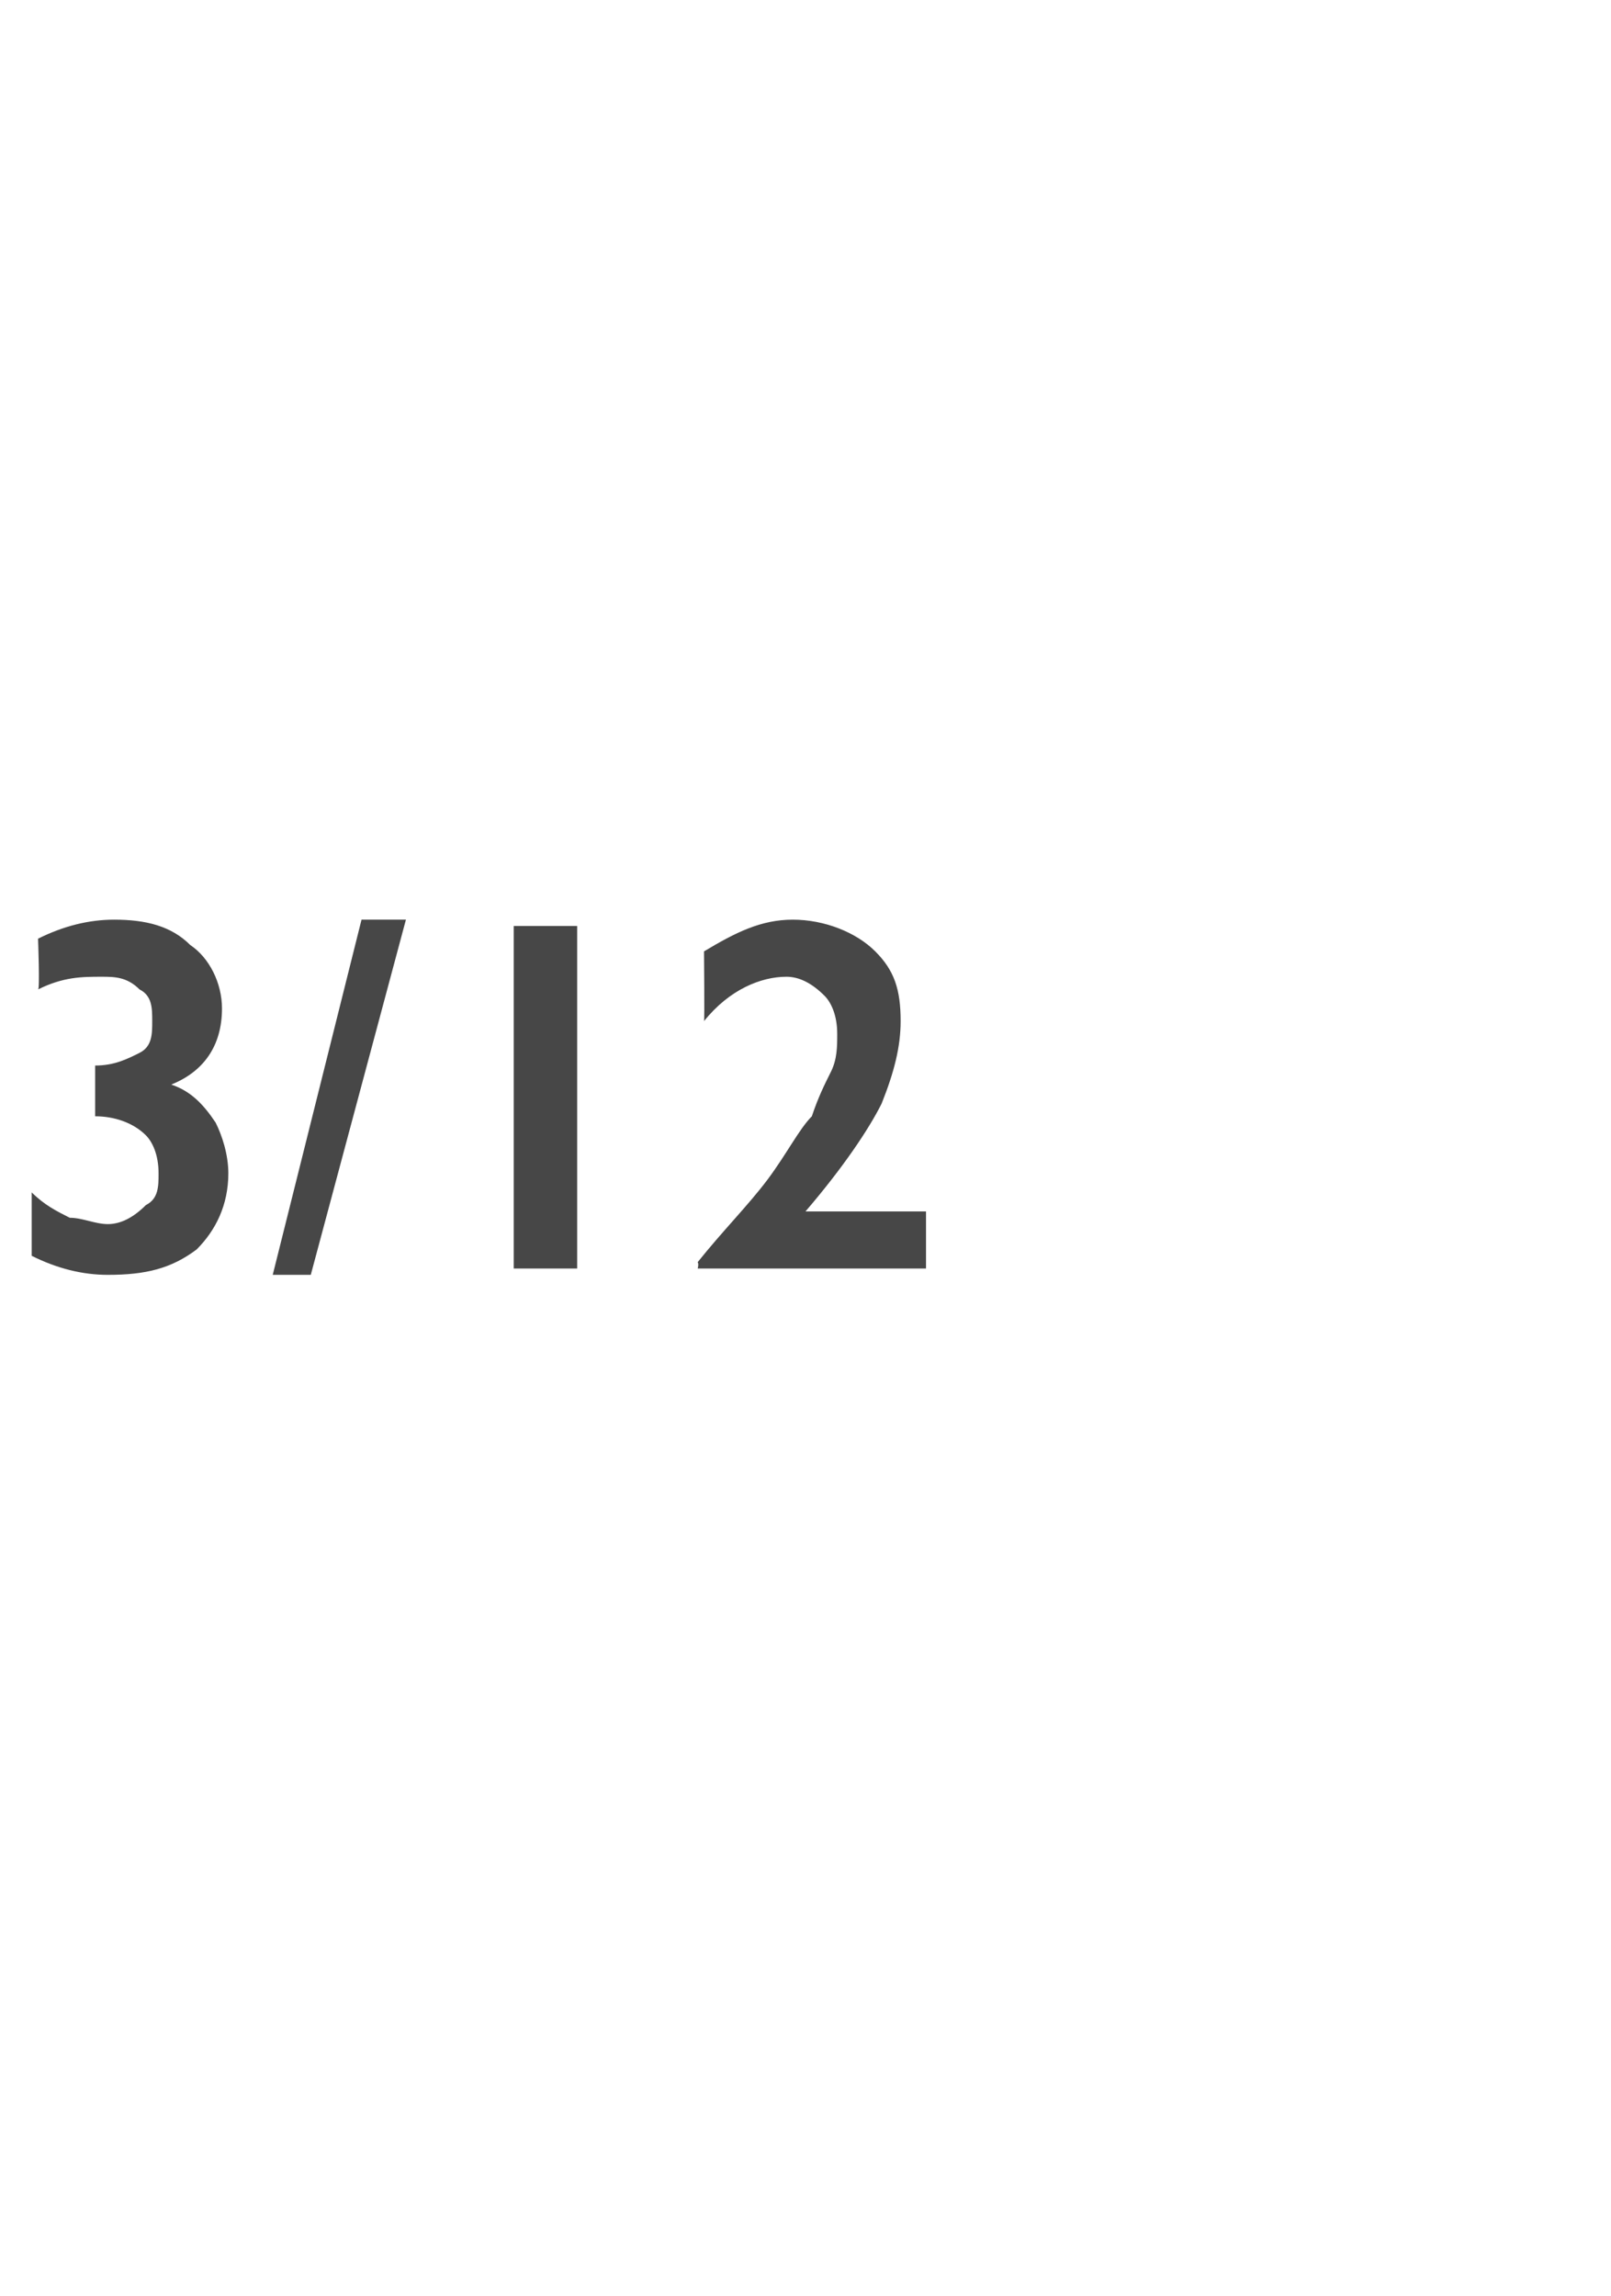 <?xml version="1.0" standalone="no"?><!DOCTYPE svg PUBLIC "-//W3C//DTD SVG 1.1//EN" "http://www.w3.org/Graphics/SVG/1.1/DTD/svg11.dtd"><svg xmlns="http://www.w3.org/2000/svg" version="1.1" width="25.4px" height="36.2px" viewBox="0 -1 25.4 36.2" style="top:-1px">  <desc>3/12</desc>  <defs/>  <g id="Polygon181372">    <path d="M 0.6 13.8 C 1 13.6 1.4 13.5 1.8 13.5 C 2.3 13.5 2.7 13.6 3 13.9 C 3.3 14.1 3.5 14.5 3.5 14.9 C 3.5 15.5 3.2 15.9 2.7 16.1 C 3 16.2 3.2 16.4 3.4 16.7 C 3.5 16.9 3.6 17.2 3.6 17.5 C 3.6 18 3.4 18.4 3.1 18.7 C 2.7 19 2.3 19.1 1.7 19.1 C 1.3 19.1 0.9 19 0.5 18.8 C 0.5 18.8 0.5 17.8 0.5 17.8 C 0.7 18 0.9 18.1 1.1 18.2 C 1.3 18.2 1.5 18.3 1.7 18.3 C 1.9 18.3 2.1 18.2 2.3 18 C 2.5 17.9 2.5 17.7 2.5 17.5 C 2.5 17.2 2.4 17 2.3 16.9 C 2.1 16.7 1.8 16.6 1.5 16.6 C 1.53 16.64 1.5 16.6 1.5 16.6 L 1.5 15.8 C 1.5 15.8 1.51 15.8 1.5 15.8 C 1.8 15.8 2 15.7 2.2 15.6 C 2.4 15.5 2.4 15.3 2.4 15.1 C 2.4 14.9 2.4 14.7 2.2 14.6 C 2 14.4 1.8 14.4 1.6 14.4 C 1.3 14.4 1 14.4 0.6 14.6 C 0.63 14.61 0.6 13.8 0.6 13.8 C 0.6 13.8 0.63 13.75 0.6 13.8 Z M 6.4 13.5 L 4.9 19.1 L 4.3 19.1 L 5.7 13.5 L 6.4 13.5 Z M 9.1 13.6 L 9.1 19 L 8.1 19 L 8.1 13.6 L 9.1 13.6 Z M 11.1 14 C 11.6 13.7 12 13.5 12.5 13.5 C 13 13.5 13.5 13.7 13.8 14 C 14.1 14.3 14.2 14.6 14.2 15.1 C 14.2 15.5 14.1 15.9 13.9 16.4 C 13.7 16.8 13.3 17.4 12.7 18.1 C 12.68 18.1 14.6 18.1 14.6 18.1 L 14.6 19 L 11 19 C 11 19 11.02 18.93 11 18.9 C 11.4 18.4 11.8 18 12.1 17.6 C 12.4 17.2 12.6 16.8 12.8 16.6 C 12.9 16.3 13 16.1 13.1 15.9 C 13.2 15.7 13.2 15.5 13.2 15.3 C 13.2 15 13.1 14.8 13 14.7 C 12.8 14.5 12.6 14.4 12.4 14.4 C 12 14.4 11.5 14.6 11.1 15.1 C 11.11 15.11 11.1 14 11.1 14 C 11.1 14 11.11 14.04 11.1 14 Z " stroke="none" fill="#474747"/>  </g></svg>